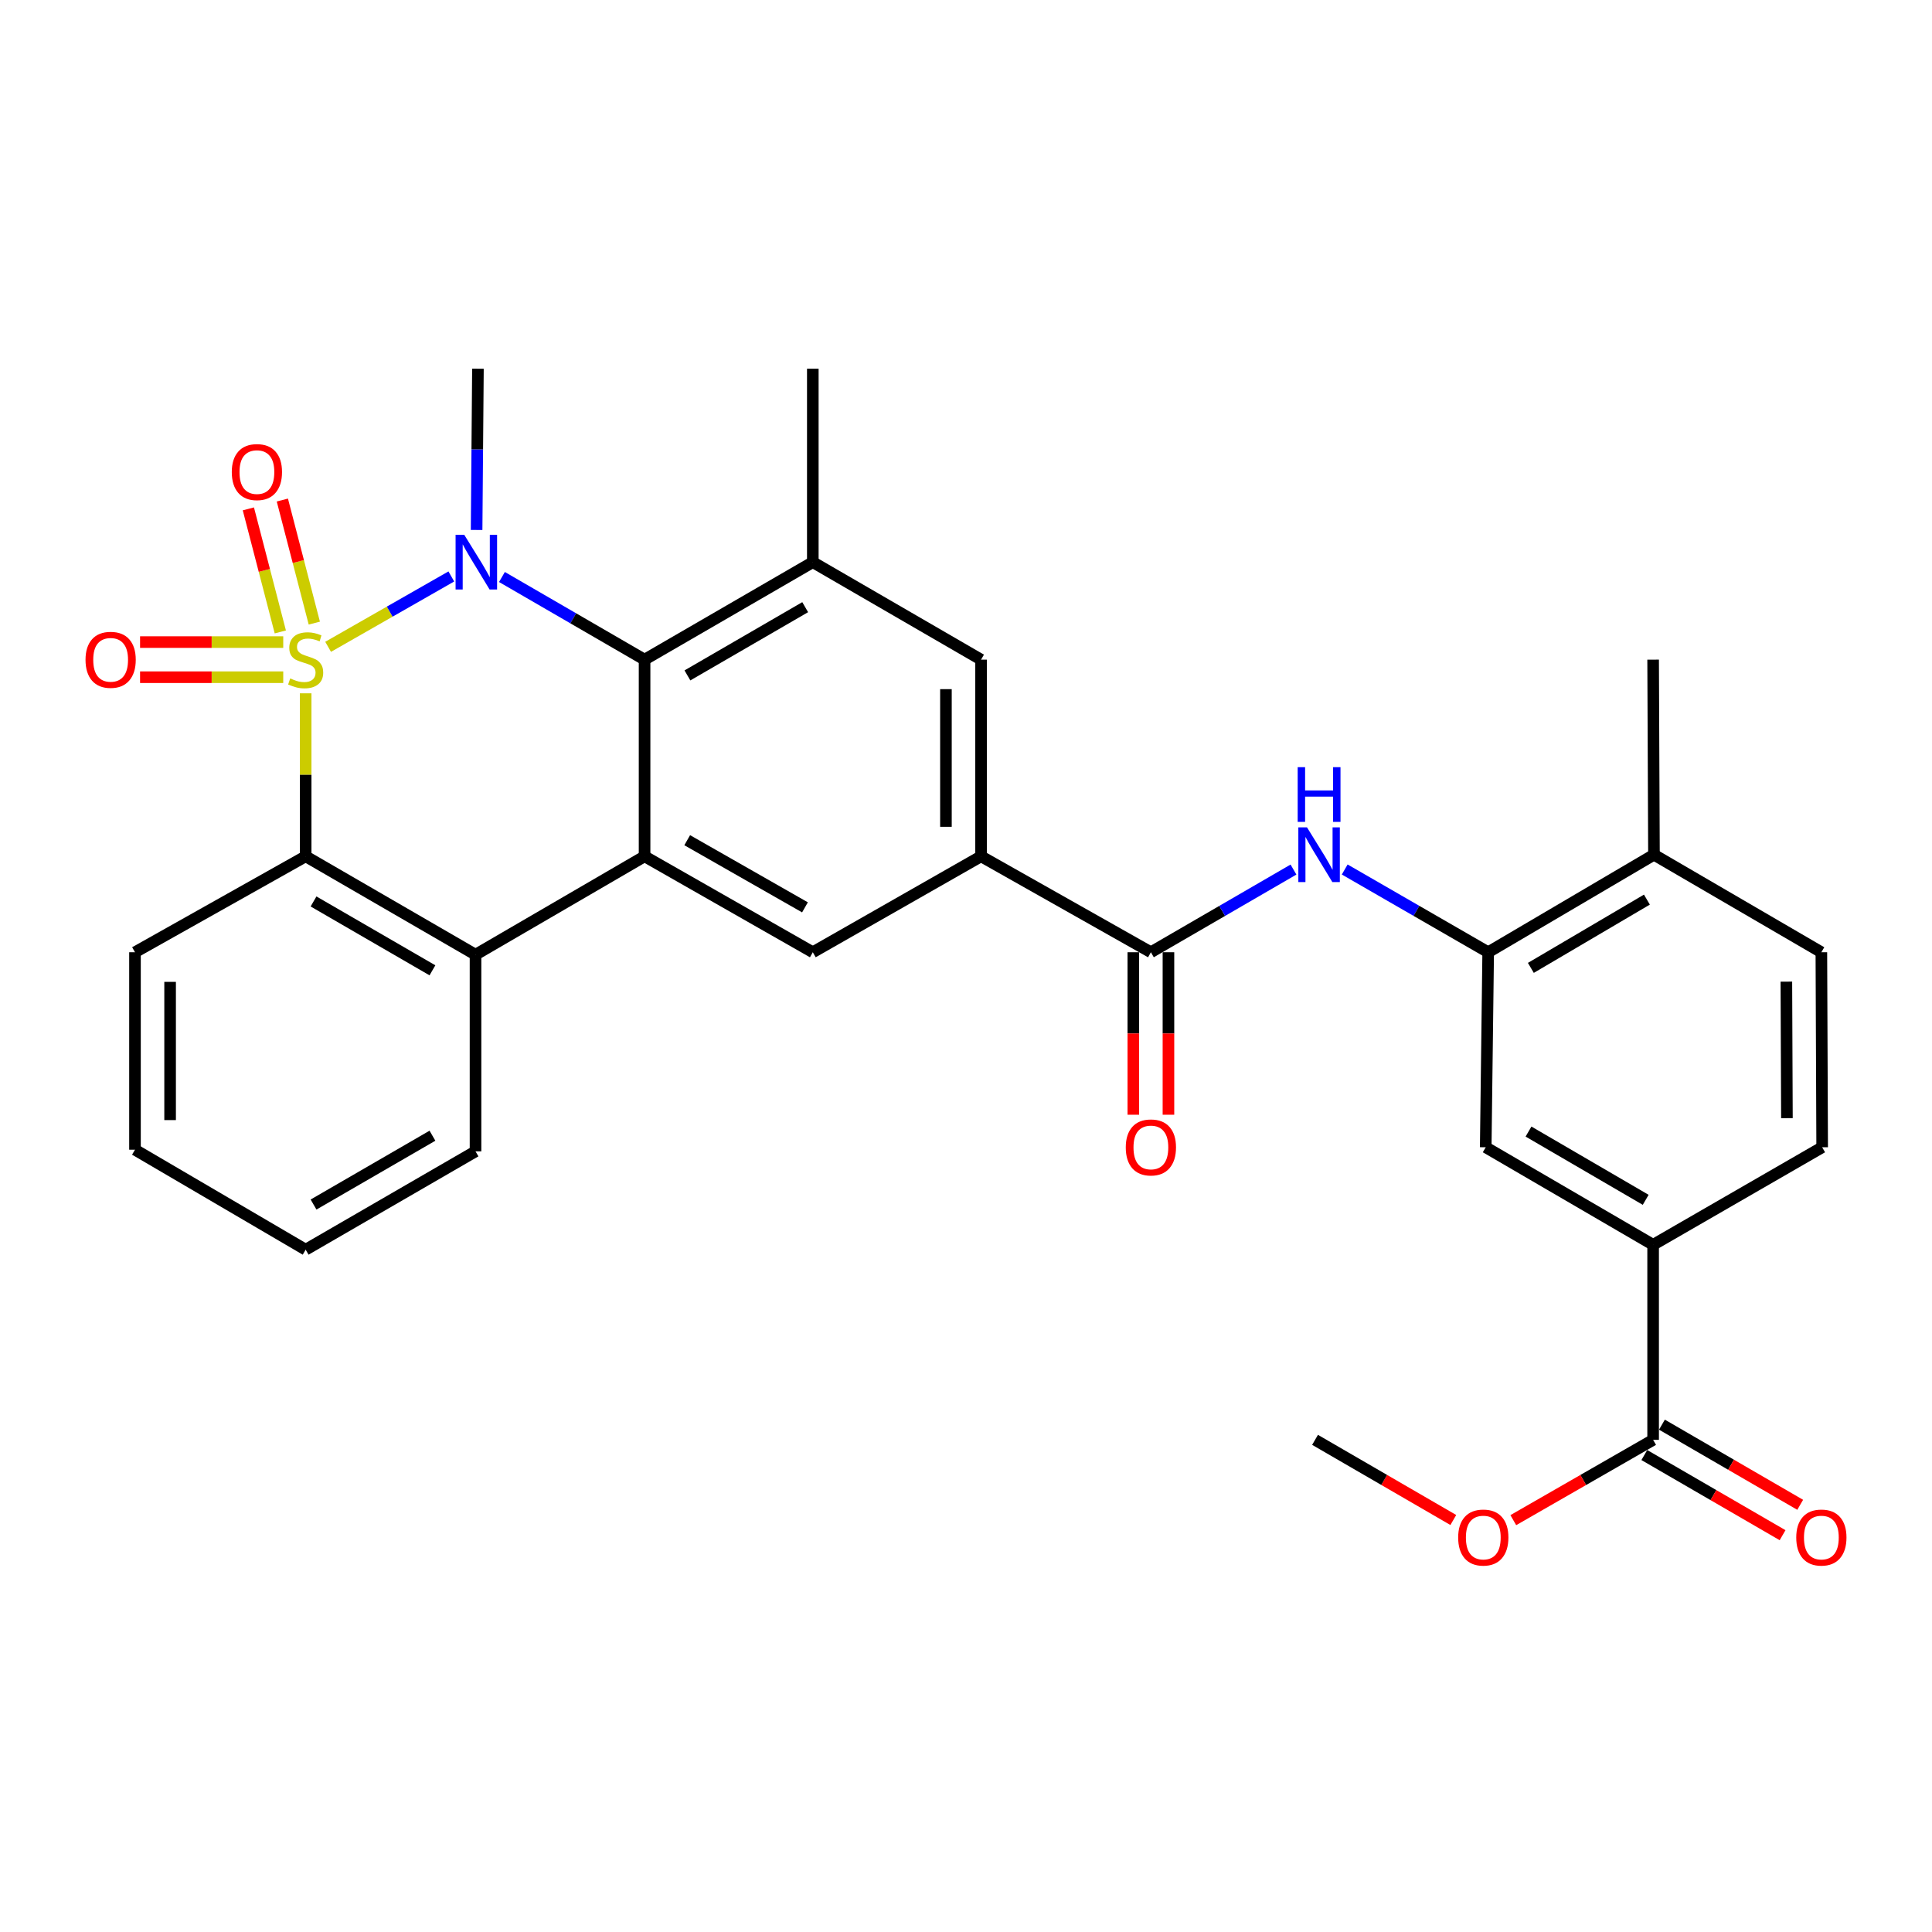 <?xml version='1.0' encoding='iso-8859-1'?>
<svg version='1.1' baseProfile='full'
              xmlns='http://www.w3.org/2000/svg'
                      xmlns:rdkit='http://www.rdkit.org/xml'
                      xmlns:xlink='http://www.w3.org/1999/xlink'
                  xml:space='preserve'
width='1000px' height='1000px' viewBox='0 0 1000 1000'>
<!-- END OF HEADER -->
<rect style='opacity:1.0;fill:#FFFFFF;stroke:none' width='1000' height='1000' x='0' y='0'> </rect>
<path class='bond-0' d='M 169.834,334.794 L 201.718,316.581' style='fill:none;fill-rule:evenodd;stroke:#CCCC00;stroke-width:6px;stroke-linecap:butt;stroke-linejoin:miter;stroke-opacity:1' />
<path class='bond-0' d='M 201.718,316.581 L 233.603,298.368' style='fill:none;fill-rule:evenodd;stroke:#0000FF;stroke-width:6px;stroke-linecap:butt;stroke-linejoin:miter;stroke-opacity:1' />
<path class='bond-3' d='M 158.21,358.858 L 158.21,401.043' style='fill:none;fill-rule:evenodd;stroke:#CCCC00;stroke-width:6px;stroke-linecap:butt;stroke-linejoin:miter;stroke-opacity:1' />
<path class='bond-3' d='M 158.21,401.043 L 158.21,443.227' style='fill:none;fill-rule:evenodd;stroke:#000000;stroke-width:6px;stroke-linecap:butt;stroke-linejoin:miter;stroke-opacity:1' />
<path class='bond-11' d='M 162.688,322.519 L 154.416,290.67' style='fill:none;fill-rule:evenodd;stroke:#CCCC00;stroke-width:6px;stroke-linecap:butt;stroke-linejoin:miter;stroke-opacity:1' />
<path class='bond-11' d='M 154.416,290.67 L 146.144,258.821' style='fill:none;fill-rule:evenodd;stroke:#FF0000;stroke-width:6px;stroke-linecap:butt;stroke-linejoin:miter;stroke-opacity:1' />
<path class='bond-11' d='M 145.094,327.088 L 136.822,295.239' style='fill:none;fill-rule:evenodd;stroke:#CCCC00;stroke-width:6px;stroke-linecap:butt;stroke-linejoin:miter;stroke-opacity:1' />
<path class='bond-11' d='M 136.822,295.239 L 128.551,263.39' style='fill:none;fill-rule:evenodd;stroke:#FF0000;stroke-width:6px;stroke-linecap:butt;stroke-linejoin:miter;stroke-opacity:1' />
<path class='bond-12' d='M 146.606,332.345 L 109.553,332.345' style='fill:none;fill-rule:evenodd;stroke:#CCCC00;stroke-width:6px;stroke-linecap:butt;stroke-linejoin:miter;stroke-opacity:1' />
<path class='bond-12' d='M 109.553,332.345 L 72.499,332.345' style='fill:none;fill-rule:evenodd;stroke:#FF0000;stroke-width:6px;stroke-linecap:butt;stroke-linejoin:miter;stroke-opacity:1' />
<path class='bond-12' d='M 146.606,350.522 L 109.553,350.522' style='fill:none;fill-rule:evenodd;stroke:#CCCC00;stroke-width:6px;stroke-linecap:butt;stroke-linejoin:miter;stroke-opacity:1' />
<path class='bond-12' d='M 109.553,350.522 L 72.499,350.522' style='fill:none;fill-rule:evenodd;stroke:#FF0000;stroke-width:6px;stroke-linecap:butt;stroke-linejoin:miter;stroke-opacity:1' />
<path class='bond-1' d='M 259.808,298.653 L 296.72,320.043' style='fill:none;fill-rule:evenodd;stroke:#0000FF;stroke-width:6px;stroke-linecap:butt;stroke-linejoin:miter;stroke-opacity:1' />
<path class='bond-1' d='M 296.72,320.043 L 333.632,341.433' style='fill:none;fill-rule:evenodd;stroke:#000000;stroke-width:6px;stroke-linecap:butt;stroke-linejoin:miter;stroke-opacity:1' />
<path class='bond-22' d='M 246.69,274.308 L 247.035,232.576' style='fill:none;fill-rule:evenodd;stroke:#0000FF;stroke-width:6px;stroke-linecap:butt;stroke-linejoin:miter;stroke-opacity:1' />
<path class='bond-22' d='M 247.035,232.576 L 247.38,190.844' style='fill:none;fill-rule:evenodd;stroke:#000000;stroke-width:6px;stroke-linecap:butt;stroke-linejoin:miter;stroke-opacity:1' />
<path class='bond-6' d='M 333.632,341.433 L 420.711,290.971' style='fill:none;fill-rule:evenodd;stroke:#000000;stroke-width:6px;stroke-linecap:butt;stroke-linejoin:miter;stroke-opacity:1' />
<path class='bond-6' d='M 355.808,349.592 L 416.763,314.268' style='fill:none;fill-rule:evenodd;stroke:#000000;stroke-width:6px;stroke-linecap:butt;stroke-linejoin:miter;stroke-opacity:1' />
<path class='bond-31' d='M 333.632,341.433 L 333.632,443.227' style='fill:none;fill-rule:evenodd;stroke:#000000;stroke-width:6px;stroke-linecap:butt;stroke-linejoin:miter;stroke-opacity:1' />
<path class='bond-2' d='M 333.632,443.227 L 246.128,494.144' style='fill:none;fill-rule:evenodd;stroke:#000000;stroke-width:6px;stroke-linecap:butt;stroke-linejoin:miter;stroke-opacity:1' />
<path class='bond-8' d='M 333.632,443.227 L 420.711,492.881' style='fill:none;fill-rule:evenodd;stroke:#000000;stroke-width:6px;stroke-linecap:butt;stroke-linejoin:miter;stroke-opacity:1' />
<path class='bond-8' d='M 355.698,434.884 L 416.654,469.642' style='fill:none;fill-rule:evenodd;stroke:#000000;stroke-width:6px;stroke-linecap:butt;stroke-linejoin:miter;stroke-opacity:1' />
<path class='bond-4' d='M 158.21,443.227 L 246.128,494.144' style='fill:none;fill-rule:evenodd;stroke:#000000;stroke-width:6px;stroke-linecap:butt;stroke-linejoin:miter;stroke-opacity:1' />
<path class='bond-4' d='M 162.288,466.594 L 223.83,502.236' style='fill:none;fill-rule:evenodd;stroke:#000000;stroke-width:6px;stroke-linecap:butt;stroke-linejoin:miter;stroke-opacity:1' />
<path class='bond-24' d='M 158.21,443.227 L 69.868,492.881' style='fill:none;fill-rule:evenodd;stroke:#000000;stroke-width:6px;stroke-linecap:butt;stroke-linejoin:miter;stroke-opacity:1' />
<path class='bond-25' d='M 246.128,494.144 L 246.128,595.937' style='fill:none;fill-rule:evenodd;stroke:#000000;stroke-width:6px;stroke-linecap:butt;stroke-linejoin:miter;stroke-opacity:1' />
<path class='bond-5' d='M 595.699,492.881 L 507.791,443.227' style='fill:none;fill-rule:evenodd;stroke:#000000;stroke-width:6px;stroke-linecap:butt;stroke-linejoin:miter;stroke-opacity:1' />
<path class='bond-9' d='M 595.699,492.881 L 632.601,471.483' style='fill:none;fill-rule:evenodd;stroke:#000000;stroke-width:6px;stroke-linecap:butt;stroke-linejoin:miter;stroke-opacity:1' />
<path class='bond-9' d='M 632.601,471.483 L 669.502,450.085' style='fill:none;fill-rule:evenodd;stroke:#0000FF;stroke-width:6px;stroke-linecap:butt;stroke-linejoin:miter;stroke-opacity:1' />
<path class='bond-18' d='M 586.61,492.881 L 586.61,534.932' style='fill:none;fill-rule:evenodd;stroke:#000000;stroke-width:6px;stroke-linecap:butt;stroke-linejoin:miter;stroke-opacity:1' />
<path class='bond-18' d='M 586.61,534.932 L 586.61,576.983' style='fill:none;fill-rule:evenodd;stroke:#FF0000;stroke-width:6px;stroke-linecap:butt;stroke-linejoin:miter;stroke-opacity:1' />
<path class='bond-18' d='M 604.787,492.881 L 604.787,534.932' style='fill:none;fill-rule:evenodd;stroke:#000000;stroke-width:6px;stroke-linecap:butt;stroke-linejoin:miter;stroke-opacity:1' />
<path class='bond-18' d='M 604.787,534.932 L 604.787,576.983' style='fill:none;fill-rule:evenodd;stroke:#FF0000;stroke-width:6px;stroke-linecap:butt;stroke-linejoin:miter;stroke-opacity:1' />
<path class='bond-13' d='M 420.711,290.971 L 507.791,341.433' style='fill:none;fill-rule:evenodd;stroke:#000000;stroke-width:6px;stroke-linecap:butt;stroke-linejoin:miter;stroke-opacity:1' />
<path class='bond-26' d='M 420.711,290.971 L 420.711,190.844' style='fill:none;fill-rule:evenodd;stroke:#000000;stroke-width:6px;stroke-linecap:butt;stroke-linejoin:miter;stroke-opacity:1' />
<path class='bond-7' d='M 507.791,443.227 L 420.711,492.881' style='fill:none;fill-rule:evenodd;stroke:#000000;stroke-width:6px;stroke-linecap:butt;stroke-linejoin:miter;stroke-opacity:1' />
<path class='bond-33' d='M 507.791,443.227 L 507.791,341.433' style='fill:none;fill-rule:evenodd;stroke:#000000;stroke-width:6px;stroke-linecap:butt;stroke-linejoin:miter;stroke-opacity:1' />
<path class='bond-33' d='M 489.614,427.958 L 489.614,356.702' style='fill:none;fill-rule:evenodd;stroke:#000000;stroke-width:6px;stroke-linecap:butt;stroke-linejoin:miter;stroke-opacity:1' />
<path class='bond-10' d='M 696.024,450.05 L 733.153,471.466' style='fill:none;fill-rule:evenodd;stroke:#0000FF;stroke-width:6px;stroke-linecap:butt;stroke-linejoin:miter;stroke-opacity:1' />
<path class='bond-10' d='M 733.153,471.466 L 770.282,492.881' style='fill:none;fill-rule:evenodd;stroke:#000000;stroke-width:6px;stroke-linecap:butt;stroke-linejoin:miter;stroke-opacity:1' />
<path class='bond-16' d='M 770.282,492.881 L 769.01,593.826' style='fill:none;fill-rule:evenodd;stroke:#000000;stroke-width:6px;stroke-linecap:butt;stroke-linejoin:miter;stroke-opacity:1' />
<path class='bond-17' d='M 770.282,492.881 L 856.089,442.399' style='fill:none;fill-rule:evenodd;stroke:#000000;stroke-width:6px;stroke-linecap:butt;stroke-linejoin:miter;stroke-opacity:1' />
<path class='bond-17' d='M 792.371,500.976 L 852.436,465.638' style='fill:none;fill-rule:evenodd;stroke:#000000;stroke-width:6px;stroke-linecap:butt;stroke-linejoin:miter;stroke-opacity:1' />
<path class='bond-14' d='M 855.655,745.264 L 855.655,644.309' style='fill:none;fill-rule:evenodd;stroke:#000000;stroke-width:6px;stroke-linecap:butt;stroke-linejoin:miter;stroke-opacity:1' />
<path class='bond-19' d='M 851.097,753.127 L 886.879,773.87' style='fill:none;fill-rule:evenodd;stroke:#000000;stroke-width:6px;stroke-linecap:butt;stroke-linejoin:miter;stroke-opacity:1' />
<path class='bond-19' d='M 886.879,773.87 L 922.66,794.614' style='fill:none;fill-rule:evenodd;stroke:#FF0000;stroke-width:6px;stroke-linecap:butt;stroke-linejoin:miter;stroke-opacity:1' />
<path class='bond-19' d='M 860.214,737.401 L 895.995,758.145' style='fill:none;fill-rule:evenodd;stroke:#000000;stroke-width:6px;stroke-linecap:butt;stroke-linejoin:miter;stroke-opacity:1' />
<path class='bond-19' d='M 895.995,758.145 L 931.777,778.888' style='fill:none;fill-rule:evenodd;stroke:#FF0000;stroke-width:6px;stroke-linecap:butt;stroke-linejoin:miter;stroke-opacity:1' />
<path class='bond-23' d='M 855.655,745.264 L 819.469,766.045' style='fill:none;fill-rule:evenodd;stroke:#000000;stroke-width:6px;stroke-linecap:butt;stroke-linejoin:miter;stroke-opacity:1' />
<path class='bond-23' d='M 819.469,766.045 L 783.282,786.826' style='fill:none;fill-rule:evenodd;stroke:#FF0000;stroke-width:6px;stroke-linecap:butt;stroke-linejoin:miter;stroke-opacity:1' />
<path class='bond-15' d='M 855.655,644.309 L 769.01,593.826' style='fill:none;fill-rule:evenodd;stroke:#000000;stroke-width:6px;stroke-linecap:butt;stroke-linejoin:miter;stroke-opacity:1' />
<path class='bond-15' d='M 851.809,621.03 L 791.157,585.693' style='fill:none;fill-rule:evenodd;stroke:#000000;stroke-width:6px;stroke-linecap:butt;stroke-linejoin:miter;stroke-opacity:1' />
<path class='bond-34' d='M 855.655,644.309 L 943.149,593.826' style='fill:none;fill-rule:evenodd;stroke:#000000;stroke-width:6px;stroke-linecap:butt;stroke-linejoin:miter;stroke-opacity:1' />
<path class='bond-21' d='M 856.089,442.399 L 942.735,492.881' style='fill:none;fill-rule:evenodd;stroke:#000000;stroke-width:6px;stroke-linecap:butt;stroke-linejoin:miter;stroke-opacity:1' />
<path class='bond-27' d='M 856.089,442.399 L 855.655,341.433' style='fill:none;fill-rule:evenodd;stroke:#000000;stroke-width:6px;stroke-linecap:butt;stroke-linejoin:miter;stroke-opacity:1' />
<path class='bond-20' d='M 943.149,593.826 L 942.735,492.881' style='fill:none;fill-rule:evenodd;stroke:#000000;stroke-width:6px;stroke-linecap:butt;stroke-linejoin:miter;stroke-opacity:1' />
<path class='bond-20' d='M 924.91,578.759 L 924.62,508.098' style='fill:none;fill-rule:evenodd;stroke:#000000;stroke-width:6px;stroke-linecap:butt;stroke-linejoin:miter;stroke-opacity:1' />
<path class='bond-28' d='M 752.231,786.751 L 716.449,766.007' style='fill:none;fill-rule:evenodd;stroke:#FF0000;stroke-width:6px;stroke-linecap:butt;stroke-linejoin:miter;stroke-opacity:1' />
<path class='bond-28' d='M 716.449,766.007 L 680.668,745.264' style='fill:none;fill-rule:evenodd;stroke:#000000;stroke-width:6px;stroke-linecap:butt;stroke-linejoin:miter;stroke-opacity:1' />
<path class='bond-30' d='M 69.868,492.881 L 69.868,595.088' style='fill:none;fill-rule:evenodd;stroke:#000000;stroke-width:6px;stroke-linecap:butt;stroke-linejoin:miter;stroke-opacity:1' />
<path class='bond-30' d='M 88.045,508.212 L 88.045,579.757' style='fill:none;fill-rule:evenodd;stroke:#000000;stroke-width:6px;stroke-linecap:butt;stroke-linejoin:miter;stroke-opacity:1' />
<path class='bond-32' d='M 246.128,595.937 L 158.21,646.833' style='fill:none;fill-rule:evenodd;stroke:#000000;stroke-width:6px;stroke-linecap:butt;stroke-linejoin:miter;stroke-opacity:1' />
<path class='bond-32' d='M 223.833,587.84 L 162.291,623.467' style='fill:none;fill-rule:evenodd;stroke:#000000;stroke-width:6px;stroke-linecap:butt;stroke-linejoin:miter;stroke-opacity:1' />
<path class='bond-29' d='M 158.21,646.833 L 69.868,595.088' style='fill:none;fill-rule:evenodd;stroke:#000000;stroke-width:6px;stroke-linecap:butt;stroke-linejoin:miter;stroke-opacity:1' />
<path  class='atom-0' d='M 150.21 351.153
Q 150.53 351.273, 151.85 351.833
Q 153.17 352.393, 154.61 352.753
Q 156.09 353.073, 157.53 353.073
Q 160.21 353.073, 161.77 351.793
Q 163.33 350.473, 163.33 348.193
Q 163.33 346.633, 162.53 345.673
Q 161.77 344.713, 160.57 344.193
Q 159.37 343.673, 157.37 343.073
Q 154.85 342.313, 153.33 341.593
Q 151.85 340.873, 150.77 339.353
Q 149.73 337.833, 149.73 335.273
Q 149.73 331.713, 152.13 329.513
Q 154.57 327.313, 159.37 327.313
Q 162.65 327.313, 166.37 328.873
L 165.45 331.953
Q 162.05 330.553, 159.49 330.553
Q 156.73 330.553, 155.21 331.713
Q 153.69 332.833, 153.73 334.793
Q 153.73 336.313, 154.49 337.233
Q 155.29 338.153, 156.41 338.673
Q 157.57 339.193, 159.49 339.793
Q 162.05 340.593, 163.57 341.393
Q 165.09 342.193, 166.17 343.833
Q 167.29 345.433, 167.29 348.193
Q 167.29 352.113, 164.65 354.233
Q 162.05 356.313, 157.69 356.313
Q 155.17 356.313, 153.25 355.753
Q 151.37 355.233, 149.13 354.313
L 150.21 351.153
' fill='#CCCC00'/>
<path  class='atom-1' d='M 240.292 276.811
L 249.572 291.811
Q 250.492 293.291, 251.972 295.971
Q 253.452 298.651, 253.532 298.811
L 253.532 276.811
L 257.292 276.811
L 257.292 305.131
L 253.412 305.131
L 243.452 288.731
Q 242.292 286.811, 241.052 284.611
Q 239.852 282.411, 239.492 281.731
L 239.492 305.131
L 235.812 305.131
L 235.812 276.811
L 240.292 276.811
' fill='#0000FF'/>
<path  class='atom-10' d='M 676.498 428.239
L 685.778 443.239
Q 686.698 444.719, 688.178 447.399
Q 689.658 450.079, 689.738 450.239
L 689.738 428.239
L 693.498 428.239
L 693.498 456.559
L 689.618 456.559
L 679.658 440.159
Q 678.498 438.239, 677.258 436.039
Q 676.058 433.839, 675.698 433.159
L 675.698 456.559
L 672.018 456.559
L 672.018 428.239
L 676.498 428.239
' fill='#0000FF'/>
<path  class='atom-10' d='M 671.678 397.087
L 675.518 397.087
L 675.518 409.127
L 689.998 409.127
L 689.998 397.087
L 693.838 397.087
L 693.838 425.407
L 689.998 425.407
L 689.998 412.327
L 675.518 412.327
L 675.518 425.407
L 671.678 425.407
L 671.678 397.087
' fill='#0000FF'/>
<path  class='atom-12' d='M 119.974 244.345
Q 119.974 237.545, 123.334 233.745
Q 126.694 229.945, 132.974 229.945
Q 139.254 229.945, 142.614 233.745
Q 145.974 237.545, 145.974 244.345
Q 145.974 251.225, 142.574 255.145
Q 139.174 259.025, 132.974 259.025
Q 126.734 259.025, 123.334 255.145
Q 119.974 251.265, 119.974 244.345
M 132.974 255.825
Q 137.294 255.825, 139.614 252.945
Q 141.974 250.025, 141.974 244.345
Q 141.974 238.785, 139.614 235.985
Q 137.294 233.145, 132.974 233.145
Q 128.654 233.145, 126.294 235.945
Q 123.974 238.745, 123.974 244.345
Q 123.974 250.065, 126.294 252.945
Q 128.654 255.825, 132.974 255.825
' fill='#FF0000'/>
<path  class='atom-13' d='M 44.265 341.513
Q 44.265 334.713, 47.625 330.913
Q 50.985 327.113, 57.265 327.113
Q 63.545 327.113, 66.905 330.913
Q 70.265 334.713, 70.265 341.513
Q 70.265 348.393, 66.865 352.313
Q 63.465 356.193, 57.265 356.193
Q 51.025 356.193, 47.625 352.313
Q 44.265 348.433, 44.265 341.513
M 57.265 352.993
Q 61.585 352.993, 63.905 350.113
Q 66.265 347.193, 66.265 341.513
Q 66.265 335.953, 63.905 333.153
Q 61.585 330.313, 57.265 330.313
Q 52.945 330.313, 50.585 333.113
Q 48.265 335.913, 48.265 341.513
Q 48.265 347.233, 50.585 350.113
Q 52.945 352.993, 57.265 352.993
' fill='#FF0000'/>
<path  class='atom-19' d='M 582.699 593.906
Q 582.699 587.106, 586.059 583.306
Q 589.419 579.506, 595.699 579.506
Q 601.979 579.506, 605.339 583.306
Q 608.699 587.106, 608.699 593.906
Q 608.699 600.786, 605.299 604.706
Q 601.899 608.586, 595.699 608.586
Q 589.459 608.586, 586.059 604.706
Q 582.699 600.826, 582.699 593.906
M 595.699 605.386
Q 600.019 605.386, 602.339 602.506
Q 604.699 599.586, 604.699 593.906
Q 604.699 588.346, 602.339 585.546
Q 600.019 582.706, 595.699 582.706
Q 591.379 582.706, 589.019 585.506
Q 586.699 588.306, 586.699 593.906
Q 586.699 599.626, 589.019 602.506
Q 591.379 605.386, 595.699 605.386
' fill='#FF0000'/>
<path  class='atom-20' d='M 929.735 795.826
Q 929.735 789.026, 933.095 785.226
Q 936.455 781.426, 942.735 781.426
Q 949.015 781.426, 952.375 785.226
Q 955.735 789.026, 955.735 795.826
Q 955.735 802.706, 952.335 806.626
Q 948.935 810.506, 942.735 810.506
Q 936.495 810.506, 933.095 806.626
Q 929.735 802.746, 929.735 795.826
M 942.735 807.306
Q 947.055 807.306, 949.375 804.426
Q 951.735 801.506, 951.735 795.826
Q 951.735 790.266, 949.375 787.466
Q 947.055 784.626, 942.735 784.626
Q 938.415 784.626, 936.055 787.426
Q 933.735 790.226, 933.735 795.826
Q 933.735 801.546, 936.055 804.426
Q 938.415 807.306, 942.735 807.306
' fill='#FF0000'/>
<path  class='atom-24' d='M 754.748 795.826
Q 754.748 789.026, 758.108 785.226
Q 761.468 781.426, 767.748 781.426
Q 774.028 781.426, 777.388 785.226
Q 780.748 789.026, 780.748 795.826
Q 780.748 802.706, 777.348 806.626
Q 773.948 810.506, 767.748 810.506
Q 761.508 810.506, 758.108 806.626
Q 754.748 802.746, 754.748 795.826
M 767.748 807.306
Q 772.068 807.306, 774.388 804.426
Q 776.748 801.506, 776.748 795.826
Q 776.748 790.266, 774.388 787.466
Q 772.068 784.626, 767.748 784.626
Q 763.428 784.626, 761.068 787.426
Q 758.748 790.226, 758.748 795.826
Q 758.748 801.546, 761.068 804.426
Q 763.428 807.306, 767.748 807.306
' fill='#FF0000'/>
</svg>
